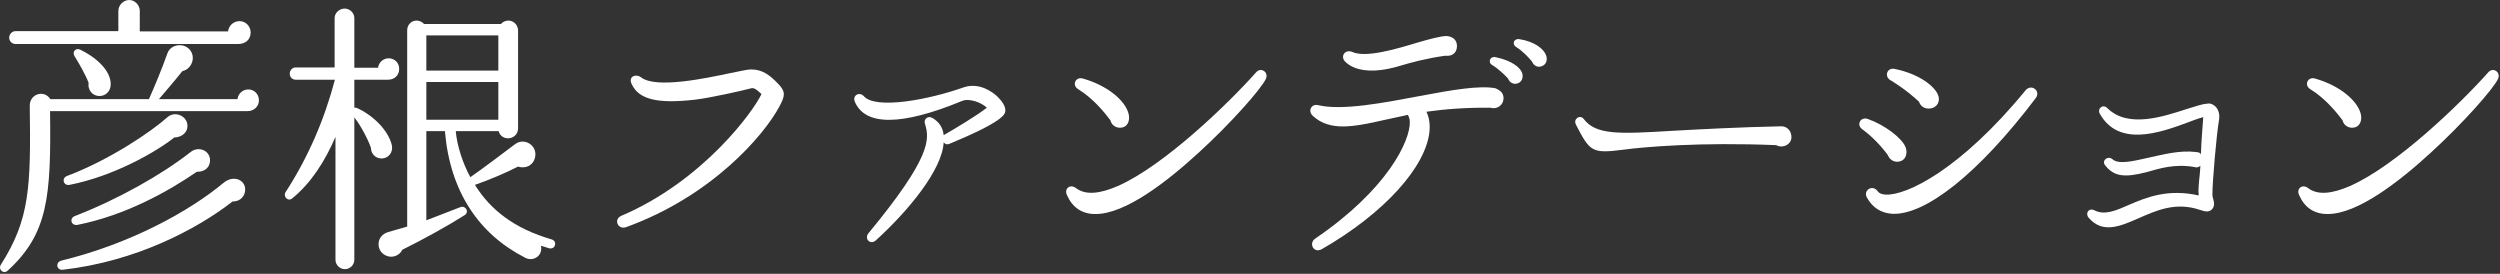<svg width="420" height="46" viewBox="0 0 420 46" fill="none" xmlns="http://www.w3.org/2000/svg">
<rect x="0" y="0" width="420" height="46" fill="#333333" stroke="none"/>
<path d="M41.58 18.674H8.409C8.601 33.026 8.073 39.268 1.304 45.46C0.584 46.132 -0.376 45.268 0.152 44.451C5 36.867 5.193 31.395 5 17.81C4.953 15.745 7.449 15.025 8.456 16.657H25.018C25.93 14.641 27.275 11.377 28.139 8.929C28.714 7.345 31.067 7.104 32.027 8.545C32.891 9.841 32.123 11.617 30.635 11.953C29.387 13.537 27.466 15.745 26.699 16.657H39.9C39.995 15.745 40.764 15.025 41.724 15.025C42.732 15.025 43.5 15.841 43.5 16.85C43.5 17.857 42.684 18.674 41.58 18.674ZM39.995 7.393H2.6C2.024 7.393 1.544 6.912 1.544 6.336C1.544 5.76 2.024 5.232 2.6 5.232H19.882V1.824C19.882 0.864 20.745 0 21.706 0C22.666 0 23.482 0.864 23.482 1.824V5.28H38.316C38.411 4.32 39.228 3.552 40.236 3.552C41.291 3.552 42.108 4.416 42.108 5.473C42.108 6.721 41.148 7.393 39.995 7.393ZM39.083 33.843C32.891 38.643 22.714 43.924 10.569 45.315C9.465 45.46 9.273 44.02 10.329 43.779C21.946 40.947 31.835 35.475 37.547 30.723C39.324 29.234 41.532 30.338 41.148 32.259C40.956 33.267 40.043 33.891 39.083 33.843ZM29.29 23.09C26.218 25.538 19.066 29.618 11.673 31.059C10.665 31.25 10.281 29.954 11.241 29.57C18.394 26.882 25.403 22.13 28.139 19.682C29.483 18.481 31.835 19.634 31.451 21.554C31.259 22.514 30.25 23.09 29.29 23.09ZM33.083 28.851C28.235 32.162 21.178 36.147 13.017 37.779C11.961 37.971 11.578 36.675 12.585 36.291C19.785 33.507 27.13 29.378 32.027 25.538C33.467 24.386 35.627 25.442 35.243 27.362C35.051 28.37 34.091 28.898 33.083 28.851ZM16.618 16.129C15.465 16.081 14.698 15.025 14.889 13.921C14.41 12.625 13.257 10.608 12.537 9.457C12.057 8.688 12.729 7.969 13.498 8.353C17.098 10.129 18.778 12.529 18.585 14.401C18.49 15.409 17.673 16.177 16.618 16.129Z" fill="white"/>
<path d="M65.193 13.393H59.528V18.098C59.673 18.049 59.816 18.098 59.961 18.145C62.649 19.346 65.193 21.842 65.817 24.338C66.153 25.826 64.905 26.93 63.561 26.546C62.793 26.306 62.312 25.586 62.312 24.818C61.785 23.281 60.44 20.834 59.528 19.73V43.636C59.528 44.5 58.809 45.22 57.944 45.22C57.08 45.22 56.36 44.5 56.36 43.636V22.994C54.584 27.122 52.232 30.77 49.112 33.315C48.392 33.938 47.527 33.026 47.96 32.307C51.8 26.402 54.536 19.97 56.264 13.393H49.687C49.112 13.393 48.679 12.961 48.679 12.385C48.679 11.809 49.112 11.329 49.687 11.329H56.217V3.024C56.217 2.16 57.032 1.439 57.896 1.439C58.761 1.439 59.528 2.16 59.528 3.024V11.377H63.513C63.609 10.513 64.377 9.793 65.289 9.793C66.297 9.793 67.065 10.56 67.065 11.568C67.065 12.625 66.297 13.393 65.193 13.393ZM92.267 41.715L90.875 41.283C91.26 42.964 89.579 44.02 88.235 43.3C80.507 39.363 75.61 32.259 74.746 22.033H71.626V37.011L77.338 34.803C78.25 34.467 78.874 35.619 78.058 36.147C75.178 37.971 71.002 40.275 67.594 41.955C67.113 42.964 65.913 43.395 64.905 42.964C63.129 42.243 63.081 39.603 65.241 38.98L68.409 38.067V5.088C68.409 4.176 69.082 3.456 69.994 3.456C70.474 3.456 70.954 3.696 71.242 4.032H84.155C84.443 3.696 84.923 3.456 85.403 3.456C86.315 3.456 87.035 4.224 87.035 5.136V21.554C87.035 23.474 84.299 23.906 83.77 22.033H76.57C76.763 24.386 77.722 27.41 79.018 29.763C81.034 28.37 84.73 25.586 86.507 24.242C88.043 23.042 90.251 24.386 89.915 26.306C89.676 27.746 88.331 28.418 87.035 27.986C84.923 29.09 81.85 30.338 79.786 31.059C82.427 35.283 86.411 38.403 92.699 40.227C93.132 40.371 93.372 40.755 93.227 41.188C93.132 41.619 92.699 41.812 92.267 41.715ZM71.626 11.856H83.722V5.952H71.626V11.856ZM71.626 20.113H83.722V13.777H71.626V20.113Z" fill="white"/>
<path d="M105.178 38.163C103.785 38.643 103.018 36.819 104.409 36.243C118.139 30.387 126.636 18.625 127.932 15.793C127.499 15.457 126.827 14.641 126.203 14.833C124.764 15.217 119.243 16.465 116.699 16.753C110.314 17.474 107.338 16.657 106.138 14.161C105.466 12.816 106.858 12.337 107.722 13.009C110.218 14.929 118.571 13.153 122.652 12.289C124.572 11.904 125.579 11.665 126.203 11.665C128.172 11.665 129.42 12.721 130.716 14.065C132.108 15.457 131.82 16.226 130.956 17.857C128.364 22.754 119.531 32.978 105.178 38.163Z" fill="white"/>
<path d="M159.547 24.146C159.115 24.338 158.78 24.242 158.539 23.907C158.299 28.515 152.635 35.379 147.21 40.324C146.202 41.283 145.146 40.083 145.914 39.171C156.427 26.451 156.187 23.378 155.419 20.882C155.083 20.066 155.851 19.346 156.667 19.826C157.771 20.497 158.395 21.409 158.539 22.706C160.363 21.65 164.012 19.489 165.787 18.098C164.924 17.234 162.86 16.465 161.659 16.946C151.435 21.17 145.338 21.17 143.61 17.089C143.178 16.034 144.33 15.362 145.098 16.129C147.066 18.482 156.187 16.705 161.852 14.69C164.587 13.729 166.94 15.602 167.612 16.274C168.188 16.85 169.1 17.905 168.86 18.818C168.764 19.249 168.38 20.497 159.547 24.146Z" fill="white"/>
<path d="M201.338 25.681C196.154 30.434 189.048 36.003 184.008 35.955C181.753 35.955 180.168 34.85 179.256 32.786C178.728 31.683 179.784 30.866 180.744 31.587C182.424 32.883 184.921 32.498 187.8 31.25C195.626 27.794 206.426 17.329 211.035 12.144C211.802 11.232 213.195 12.097 212.667 13.249C211.899 14.929 206.714 20.785 201.338 25.681ZM188.136 21.458C187.369 21.458 186.697 20.93 186.552 20.209C185.64 19.01 183.768 16.609 181.129 14.976C180.024 14.305 180.696 12.816 181.944 13.201C186.025 14.352 189.097 16.897 189.625 19.201C189.865 20.305 189.433 21.458 188.136 21.458Z" fill="white"/>
<path d="M250.435 18.098C246.355 18.049 242.706 18.337 239.634 18.77C240.067 19.634 240.258 20.689 240.163 21.985C239.634 27.986 232.53 35.858 222.065 41.859C220.672 42.627 219.809 40.852 220.96 40.083C233.01 31.874 236.995 23.666 236.85 20.354C236.802 19.873 236.658 19.537 236.514 19.298L232.53 20.161C227.249 21.361 223.361 22.082 220.529 19.441C219.664 18.625 220.336 17.377 221.441 17.665C225.473 18.625 232.434 17.281 238.53 16.129C243.859 15.121 248.563 14.305 251.251 14.833C252.019 15.169 252.595 15.602 252.595 16.513C252.595 17.617 251.539 18.434 250.435 18.098ZM242.802 9.36C239.682 9.793 236.995 10.513 234.93 11.137C230.513 12.433 227.49 11.856 226.001 10.368C225.089 9.457 226.001 8.208 227.202 8.736C229.457 9.744 234.497 8.257 238.146 7.152C240.115 6.576 241.939 6.097 242.947 6.048C243.955 6.097 244.771 6.624 244.771 7.729C244.771 8.929 243.907 9.505 242.802 9.36ZM254.755 14.065C254.131 14.161 253.555 13.777 253.364 13.201C252.788 12.577 251.683 11.521 250.723 10.944C249.908 10.513 250.291 9.408 251.251 9.601C253.988 10.177 255.379 11.329 255.715 12.241C255.956 13.009 255.715 13.873 254.755 14.065ZM258.788 11.185C258.164 11.329 257.588 10.896 257.396 10.368C256.82 9.648 255.764 8.545 254.755 7.92C253.94 7.44 254.324 6.433 255.236 6.576C257.732 6.96 259.412 8.16 259.796 9.457C259.988 10.225 259.7 10.992 258.788 11.185Z" fill="white"/>
<path d="M298.404 24.386C285.73 23.858 276.225 24.674 272.673 25.154C267.441 25.826 267.105 25.491 264.753 20.93C264.273 19.97 265.424 19.201 266.048 19.97C268.113 22.706 272.002 22.514 280.834 21.986C285.106 21.746 292.115 21.362 299.267 21.218C300.179 21.218 300.852 21.89 300.948 22.802C301.14 24.242 299.507 25.01 298.404 24.386Z" fill="white"/>
<path d="M318.698 27.17C317.978 27.17 317.402 26.691 317.162 26.067C316.202 24.722 314.569 22.946 312.842 21.698C311.833 20.978 312.554 19.585 313.754 19.97C316.634 20.978 319.514 23.186 320.138 24.722C320.57 25.874 320.09 27.17 318.698 27.17ZM317.786 35.908C315.962 35.763 314.569 34.851 313.657 33.219C312.938 32.019 314.569 30.867 315.482 32.163C315.674 32.451 316.106 32.643 316.73 32.691C320.234 32.931 329.403 28.466 340.3 15.169C341.26 14.017 342.941 15.265 341.981 16.513C332.379 29.187 323.355 36.291 317.786 35.908ZM323.979 18.242C323.259 18.242 322.635 17.81 322.395 17.089C321.578 16.322 319.994 14.929 317.546 13.441C316.538 12.817 317.018 11.329 318.266 11.569C322.059 12.337 324.555 14.114 325.419 15.602C326.187 16.898 325.467 18.242 323.979 18.242Z" fill="white"/>
<path d="M371.683 32.691C371.683 32.979 371.731 33.219 371.827 33.459C371.971 33.987 372.115 34.66 371.587 35.187C371.059 35.715 370.387 35.523 369.667 35.284C365.491 33.843 362.226 35.379 359.154 36.723C356.082 38.068 353.202 39.268 350.897 36.58C350.273 35.859 350.897 34.851 351.857 35.331C353.586 36.196 355.362 35.427 357.666 34.419C360.642 33.123 364.243 31.683 369.379 32.835C369.235 31.155 369.619 29.523 369.667 27.842C369.283 28.178 369.043 28.178 368.514 28.035C365.251 27.506 362.755 28.323 360.69 28.899C356.898 29.907 355.122 29.619 353.729 27.842C352.962 27.075 354.065 26.067 354.882 26.739C355.889 27.651 358.194 27.122 360.93 26.498C363.379 25.97 366.163 25.203 368.899 25.538C369.235 25.586 369.426 25.538 369.763 25.874C369.811 23.762 370.003 21.747 370.147 19.682C369.187 19.922 368.275 20.306 367.363 20.642C362.898 22.274 355.938 24.77 352.769 19.106C352.29 18.242 353.298 17.425 354.017 18.146C357.522 21.65 363.57 19.538 367.459 18.29C368.851 17.858 369.955 17.474 370.771 17.425C371.347 17.282 371.875 17.57 372.259 17.953C372.787 18.578 372.931 19.298 372.787 20.209C372.403 22.37 371.683 30.387 371.683 32.691Z" fill="white"/>
<path d="M408.338 25.681C403.154 30.434 396.048 36.003 391.008 35.955C388.753 35.955 387.168 34.85 386.256 32.786C385.728 31.683 386.784 30.866 387.744 31.587C389.424 32.883 391.921 32.498 394.8 31.25C402.626 27.794 413.426 17.329 418.035 12.144C418.802 11.232 420.195 12.097 419.667 13.249C418.899 14.929 413.714 20.785 408.338 25.681ZM395.136 21.458C394.369 21.458 393.697 20.93 393.552 20.209C392.64 19.01 390.768 16.609 388.129 14.976C387.024 14.305 387.696 12.816 388.944 13.201C393.025 14.352 396.097 16.897 396.625 19.201C396.865 20.305 396.433 21.458 395.136 21.458Z" fill="white"/>
</svg>
